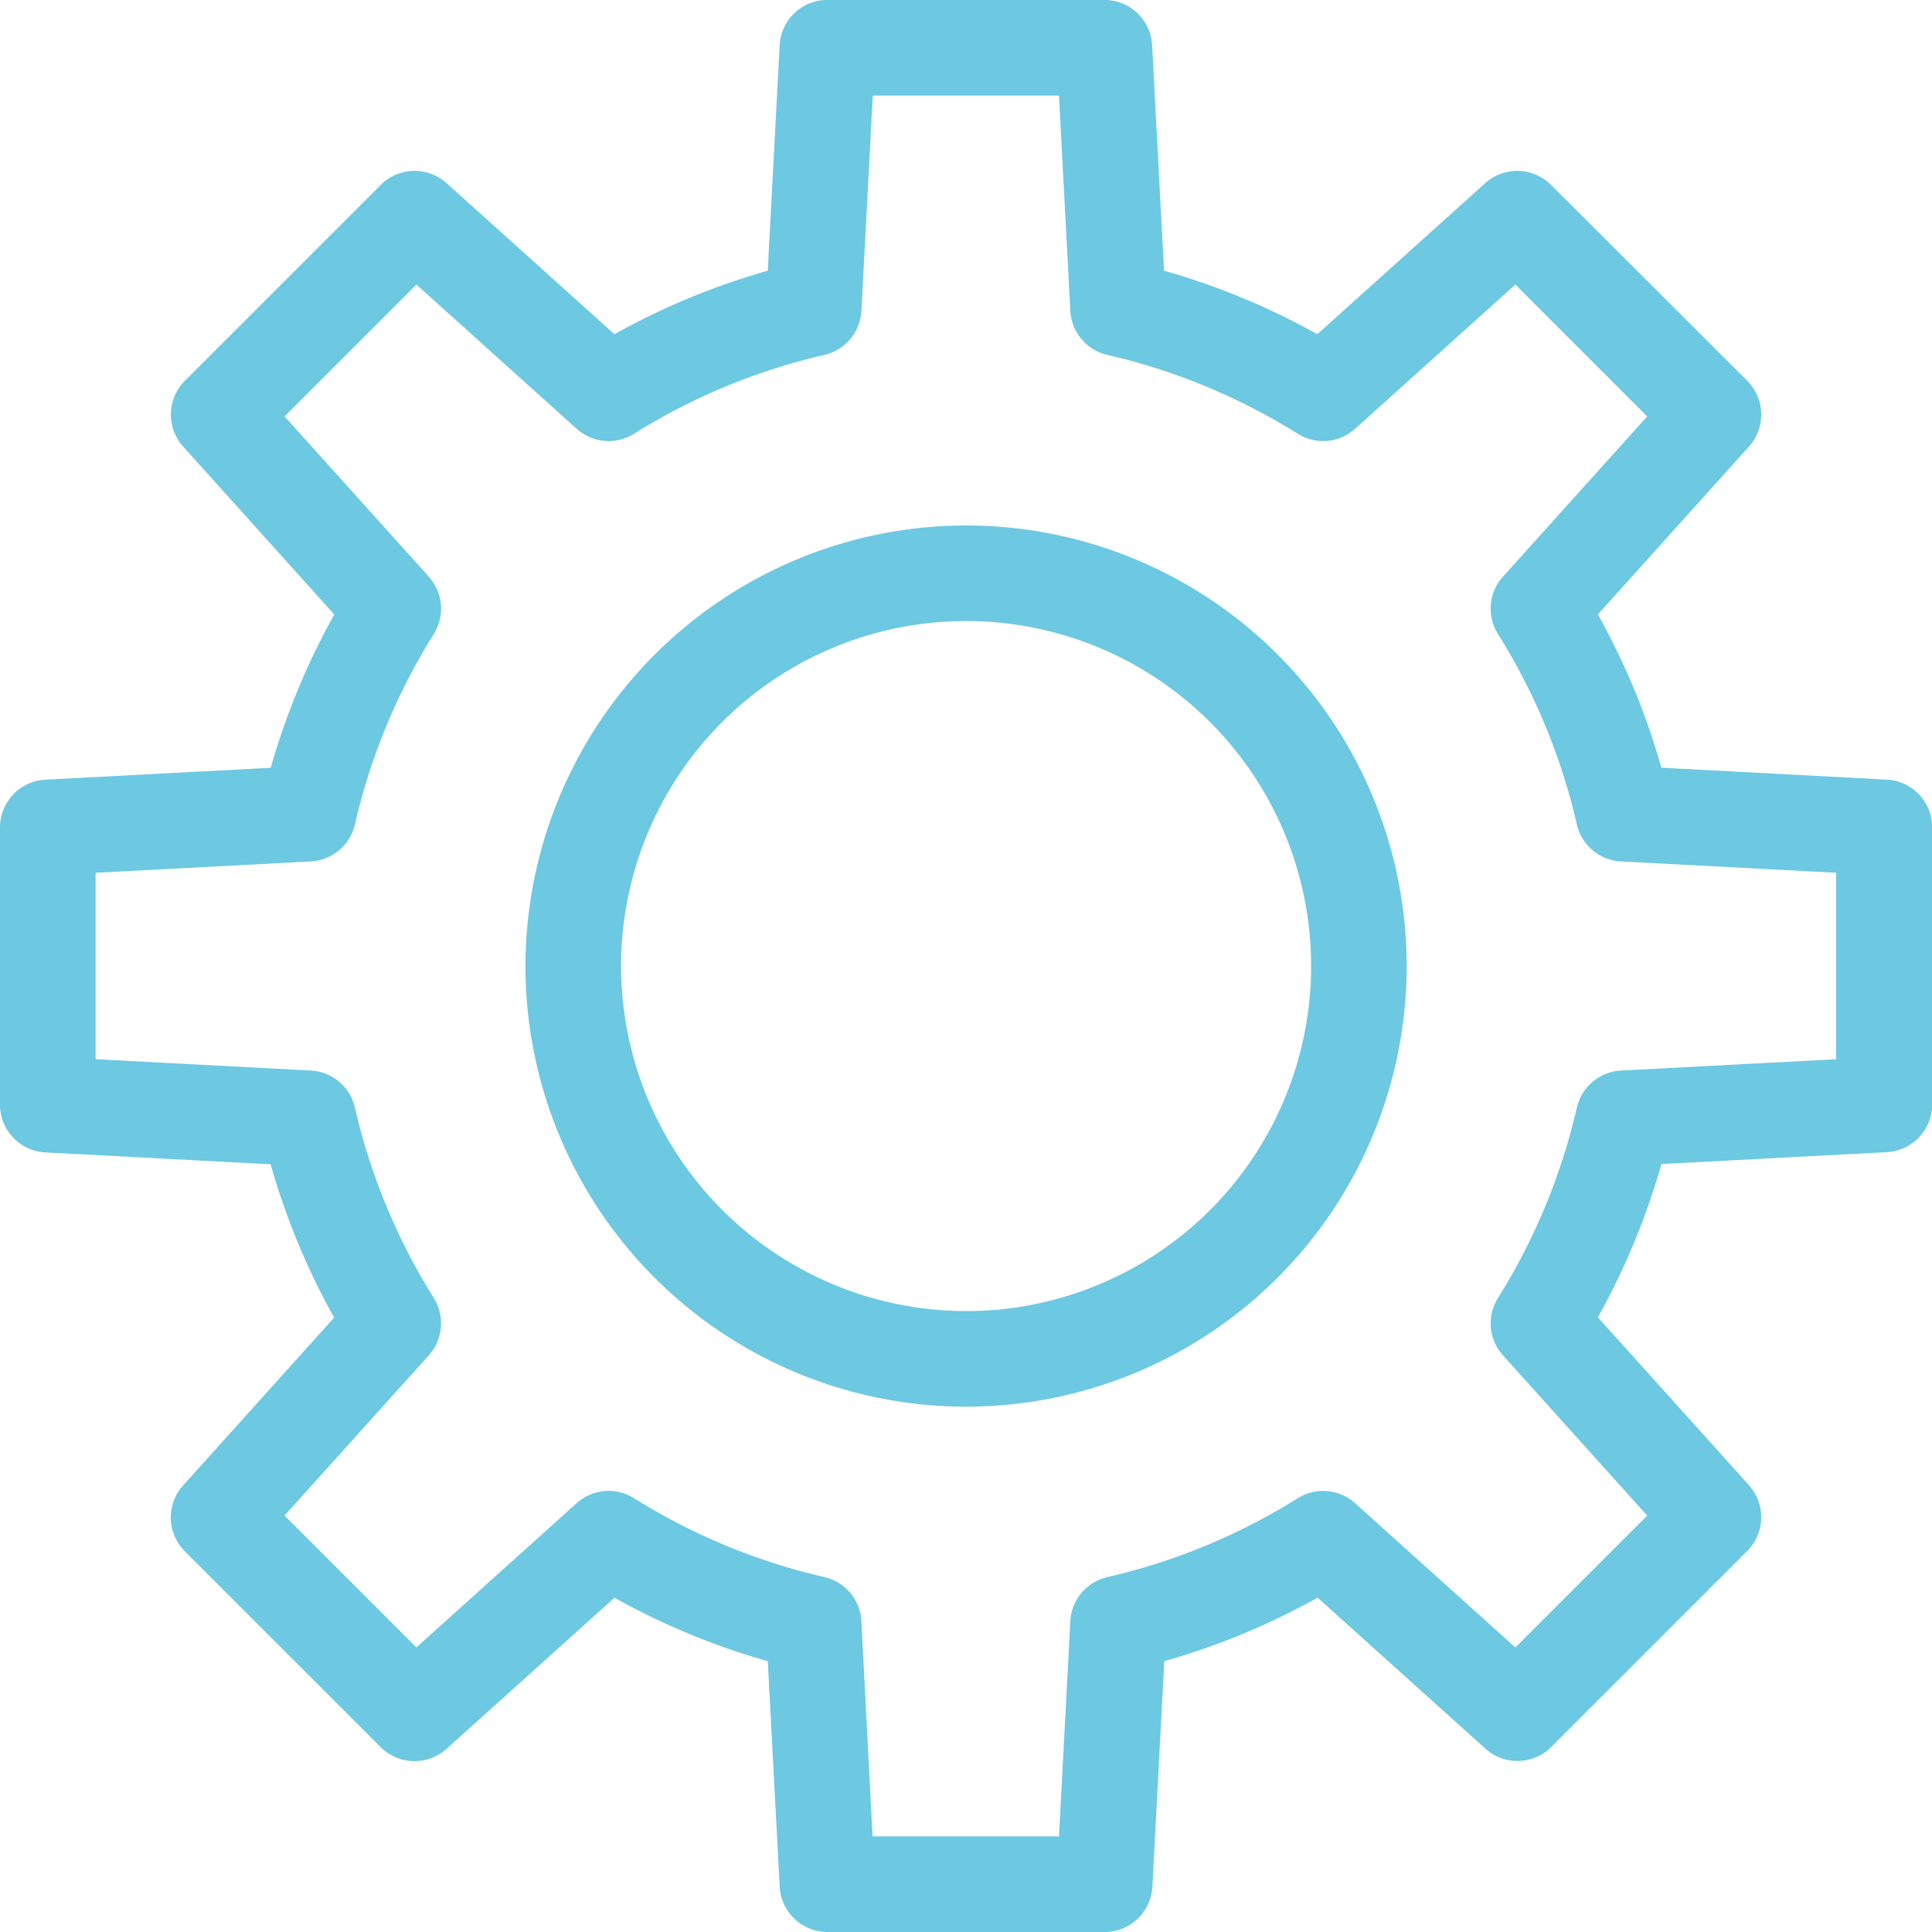 <svg xmlns="http://www.w3.org/2000/svg" width="55" height="55" viewBox="0 0 55 55">
  <g id="歯車のアイコン3" transform="translate(-69.16 -69.16)">
    <path id="パス_68905" data-name="パス 68905" d="M100.6,124.16H92.715a1.361,1.361,0,0,1-1.359-1.289l-.339-6.419a20.369,20.369,0,0,1-4.364-1.808l-4.779,4.3A1.361,1.361,0,0,1,80,118.9l-5.579-5.579a1.361,1.361,0,0,1-.049-1.873l4.3-4.779a20.375,20.375,0,0,1-1.808-4.364l-6.419-.339A1.361,1.361,0,0,1,69.16,100.6V92.715a1.361,1.361,0,0,1,1.289-1.359l6.419-.339a20.373,20.373,0,0,1,1.808-4.363l-4.3-4.779A1.361,1.361,0,0,1,74.423,80L80,74.423a1.361,1.361,0,0,1,1.873-.049l4.779,4.3a20.371,20.371,0,0,1,4.364-1.808l.339-6.419a1.361,1.361,0,0,1,1.359-1.289H100.6a1.361,1.361,0,0,1,1.359,1.289l.339,6.419a20.371,20.371,0,0,1,4.364,1.808l4.779-4.3a1.361,1.361,0,0,1,1.873.049L118.9,80a1.361,1.361,0,0,1,.049,1.873l-4.3,4.778a20.33,20.33,0,0,1,1.808,4.364l6.419.339a1.361,1.361,0,0,1,1.289,1.359V100.6a1.361,1.361,0,0,1-1.289,1.359l-6.419.339a20.373,20.373,0,0,1-1.808,4.364l4.3,4.779a1.361,1.361,0,0,1-.049,1.873l-5.579,5.579a1.361,1.361,0,0,1-1.873.049l-4.779-4.3a20.368,20.368,0,0,1-4.364,1.808l-.339,6.419A1.361,1.361,0,0,1,100.6,124.16Zm-6.6-2.722h5.307l.323-6.127a1.361,1.361,0,0,1,1.053-1.254,17.682,17.682,0,0,0,5.422-2.246,1.361,1.361,0,0,1,1.632.142l4.562,4.106,3.753-3.753-4.106-4.562a1.361,1.361,0,0,1-.142-1.632,17.68,17.68,0,0,0,2.246-5.422,1.361,1.361,0,0,1,1.254-1.053l6.127-.323V94.006l-6.127-.323a1.361,1.361,0,0,1-1.254-1.053,17.632,17.632,0,0,0-2.246-5.421,1.361,1.361,0,0,1,.142-1.633l4.106-4.562-3.753-3.753-4.562,4.106a1.361,1.361,0,0,1-1.632.142,17.683,17.683,0,0,0-5.422-2.246,1.361,1.361,0,0,1-1.053-1.254l-.323-6.127H94.006l-.323,6.127a1.361,1.361,0,0,1-1.053,1.254,17.683,17.683,0,0,0-5.422,2.246,1.361,1.361,0,0,1-1.632-.142l-4.562-4.106-3.753,3.753,4.106,4.562a1.361,1.361,0,0,1,.142,1.632,17.683,17.683,0,0,0-2.246,5.422,1.361,1.361,0,0,1-1.254,1.053l-6.127.323v5.307l6.127.323a1.361,1.361,0,0,1,1.254,1.053,17.683,17.683,0,0,0,2.246,5.422,1.361,1.361,0,0,1-.142,1.632l-4.106,4.562,3.753,3.753,4.562-4.106a1.361,1.361,0,0,1,1.632-.142,17.682,17.682,0,0,0,5.421,2.246,1.361,1.361,0,0,1,1.053,1.254Z" transform="translate(0 0)" fill="#6dc8e2"/>
    <path id="楕円形_615" data-name="楕円形 615" d="M8.543-4A12.543,12.543,0,1,1-4,8.543,12.557,12.557,0,0,1,8.543-4Zm0,22.365A9.822,9.822,0,1,0-1.278,8.543,9.833,9.833,0,0,0,8.543,18.365Z" transform="translate(88.119 88.119)" fill="#6dc8e2"/>
  </g>
</svg>
